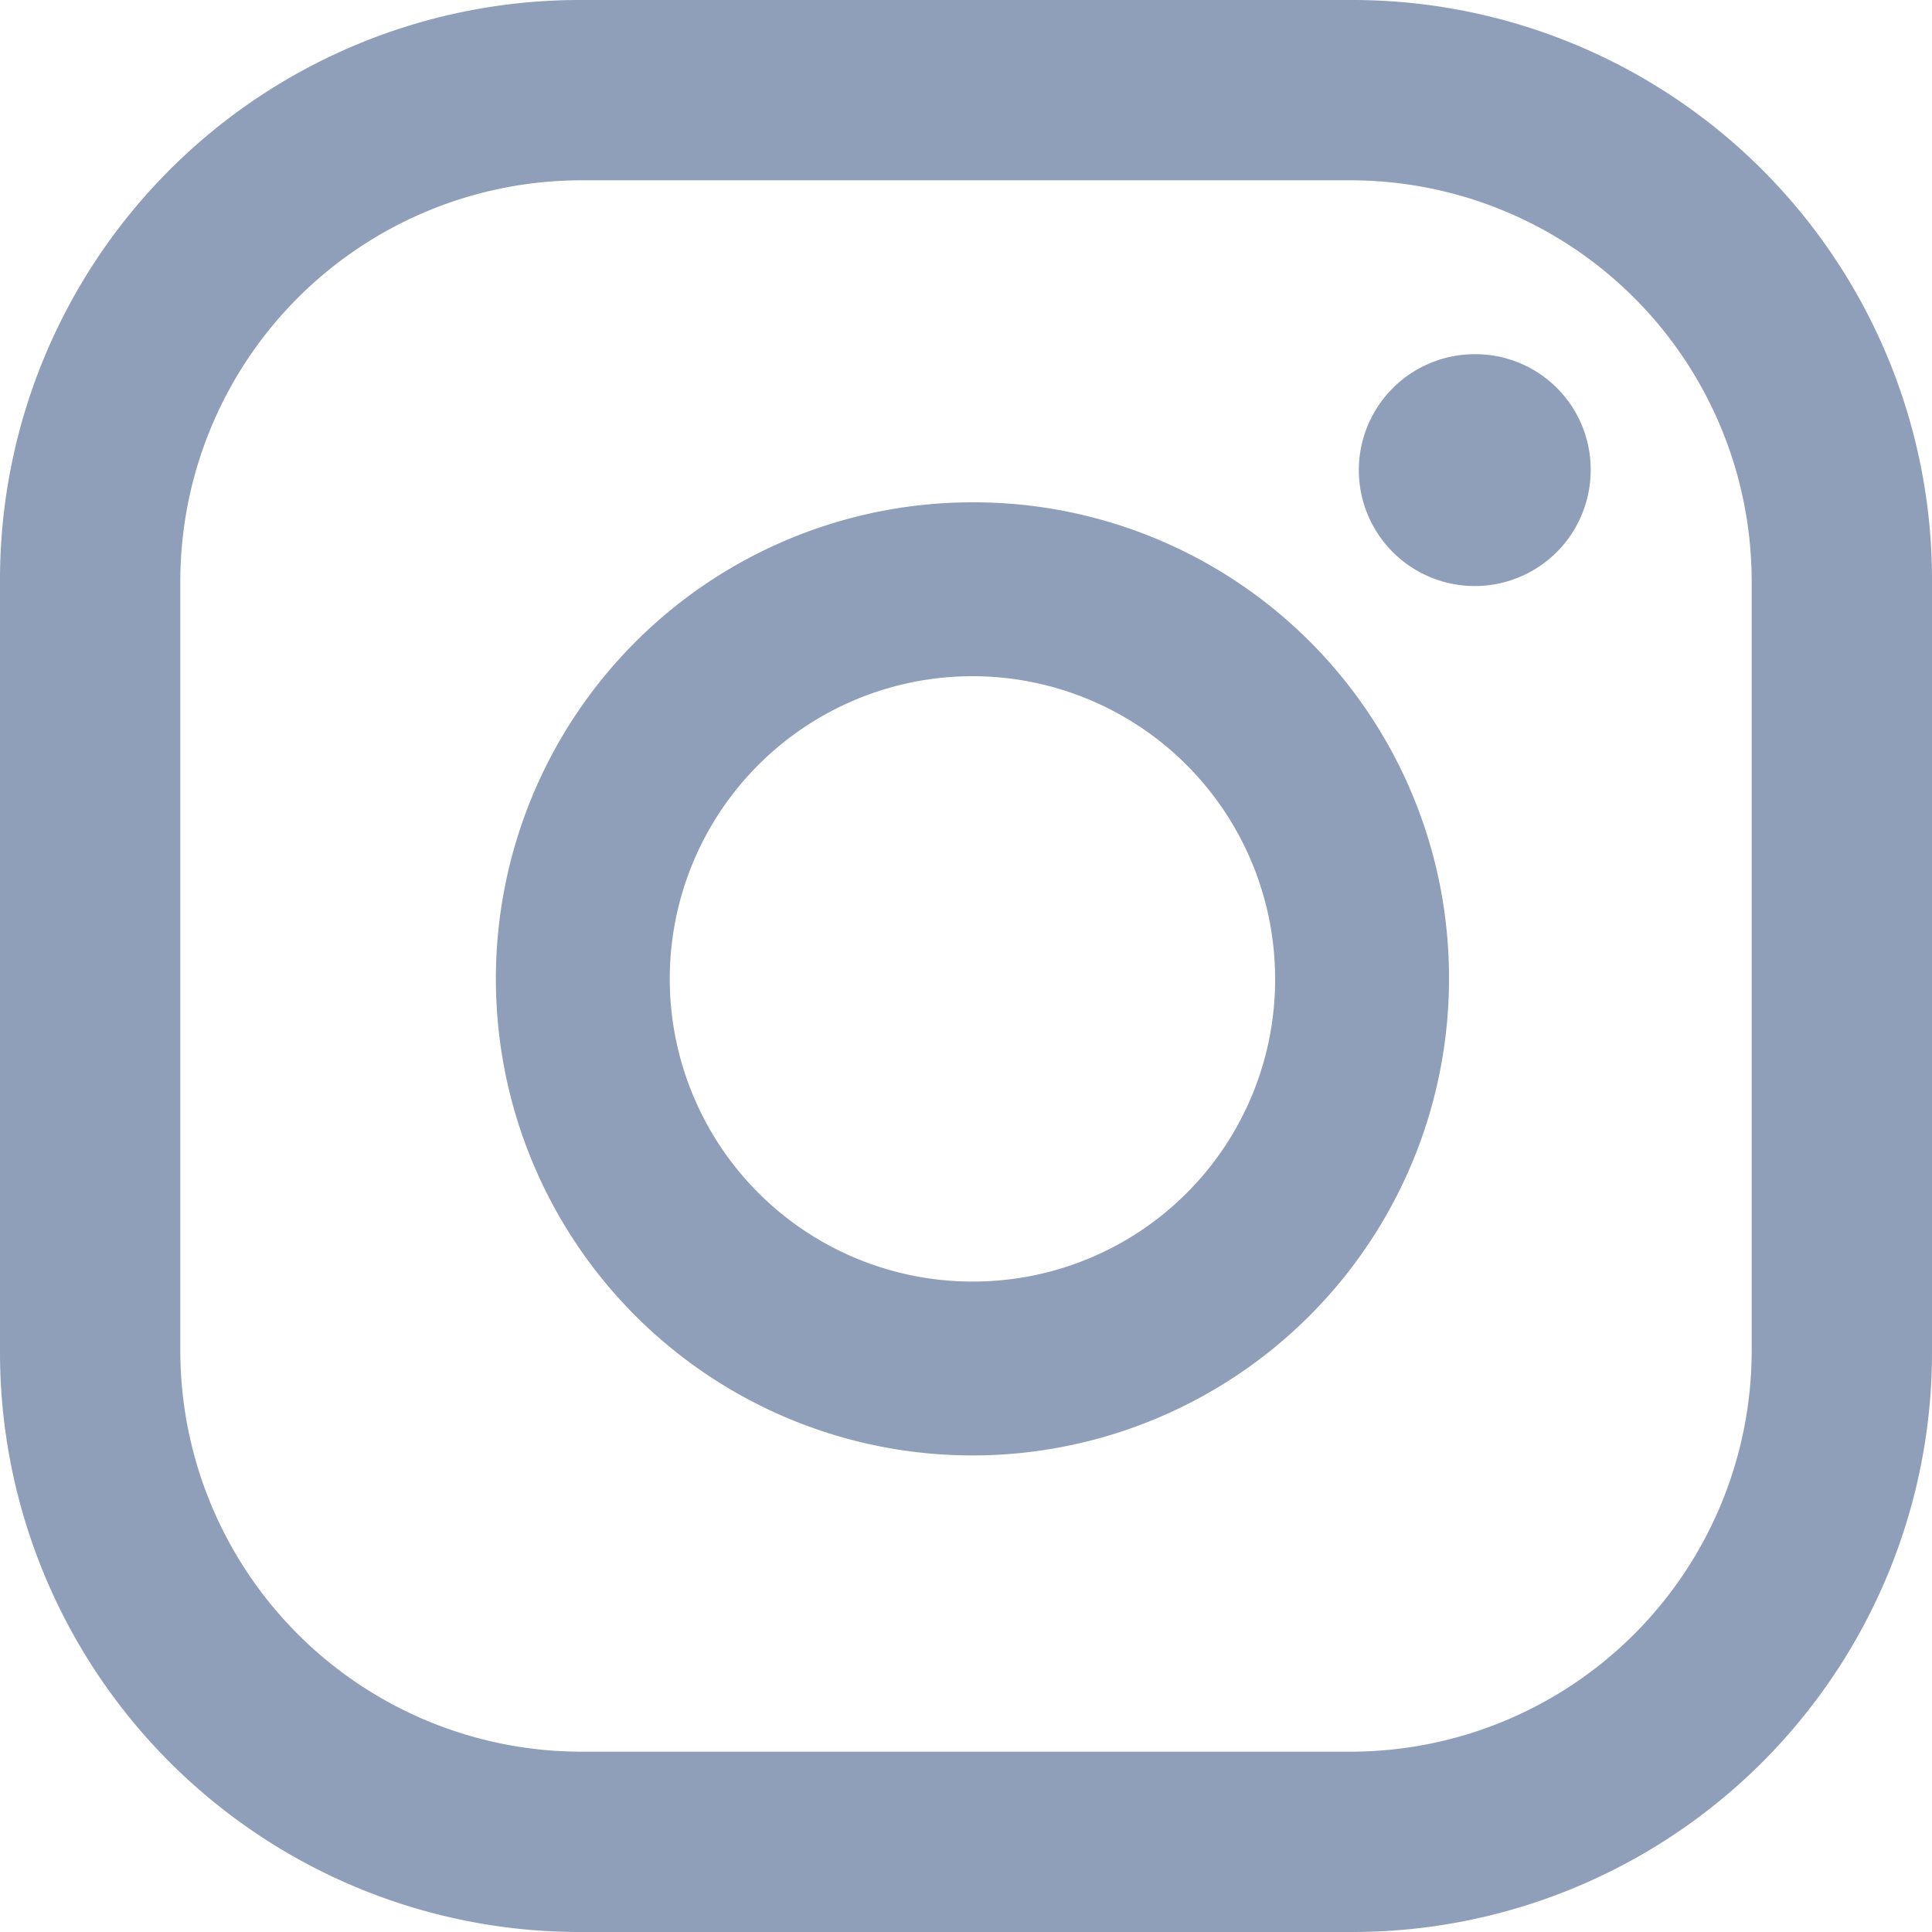 <svg xmlns="http://www.w3.org/2000/svg" width="30" height="30" viewBox="0 0 30 30"><path d="M22.9,5.5a1.8,1.8,0,1,0,1.8,1.8,1.79,1.79,0,0,0-1.8-1.8ZM15.1,7.8a7.4,7.4,0,1,0,7.4,7.4A7.38,7.38,0,0,0,15.1,7.8Zm0,12.1a4.7,4.7,0,1,1,4.7-4.7h0A4.69,4.69,0,0,1,15.1,19.9ZM30,9a9,9,0,0,0-9-9H9A9,9,0,0,0,0,9V21a9,9,0,0,0,9,9H21a9,9,0,0,0,9-9ZM27.2,21A6.23,6.23,0,0,1,21,27.2H9A6.23,6.23,0,0,1,2.8,21h0V9A6.23,6.23,0,0,1,9,2.8H21A6.23,6.23,0,0,1,27.2,9h0Z" style="fill:#8f9eb9"/></svg>